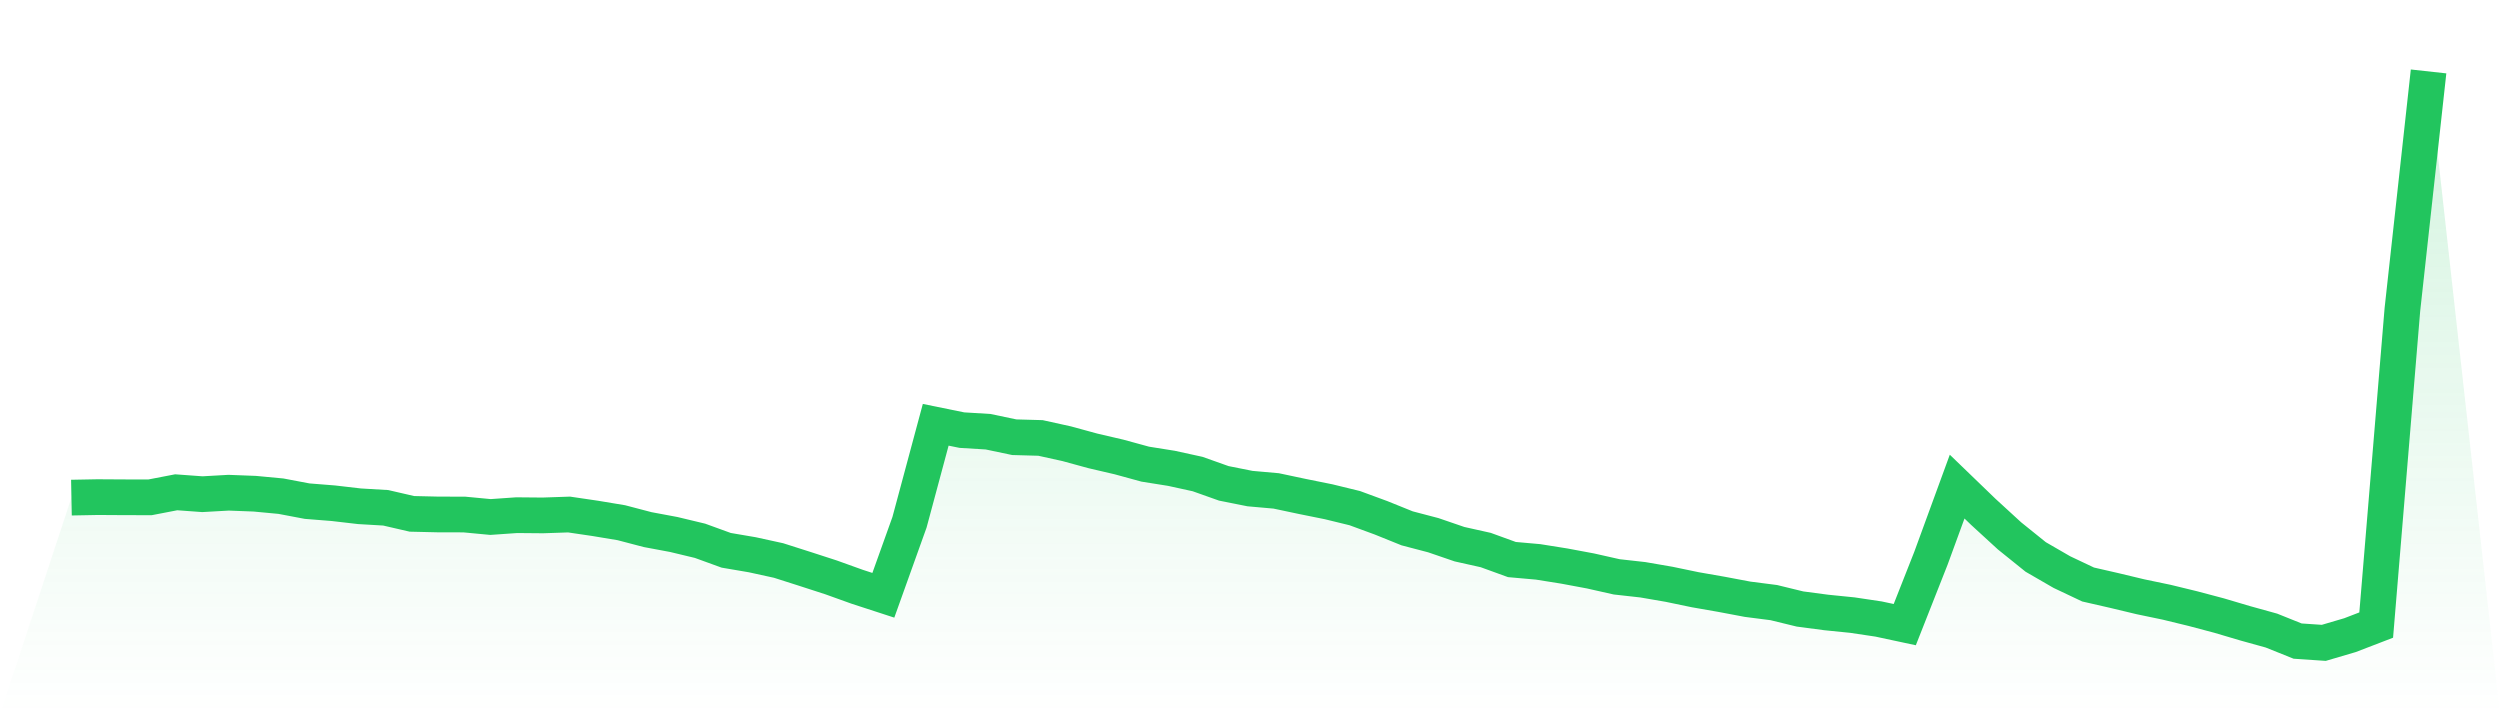 <svg viewBox="0 0 140 40" xmlns="http://www.w3.org/2000/svg">
<defs>
<linearGradient id="gradient" x1="0" x2="0" y1="0" y2="1">
<stop offset="0%" stop-color="#22c55e" stop-opacity="0.2"/>
<stop offset="100%" stop-color="#22c55e" stop-opacity="0"/>
</linearGradient>
</defs>
<path d="M4,27.867 L4,27.867 L5.467,27.839 L6.933,27.848 L8.4,27.851 L9.867,27.568 L11.333,27.675 L12.8,27.592 L14.267,27.648 L15.733,27.786 L17.2,28.064 L18.667,28.181 L20.133,28.351 L21.6,28.437 L23.067,28.776 L24.533,28.81 L26,28.813 L27.467,28.952 L28.933,28.85 L30.4,28.863 L31.867,28.813 L33.333,29.029 L34.8,29.273 L36.267,29.658 L37.733,29.932 L39.2,30.284 L40.667,30.817 L42.133,31.067 L43.6,31.388 L45.067,31.856 L46.533,32.331 L48,32.858 L49.467,33.336 L50.933,29.245 L52.4,23.788 L53.867,24.087 L55.333,24.176 L56.8,24.484 L58.267,24.525 L59.733,24.848 L61.2,25.249 L62.667,25.591 L64.133,25.992 L65.6,26.226 L67.067,26.547 L68.533,27.068 L70,27.361 L71.467,27.491 L72.933,27.802 L74.4,28.098 L75.867,28.456 L77.333,28.995 L78.8,29.587 L80.267,29.972 L81.733,30.475 L83.2,30.802 L84.667,31.335 L86.133,31.465 L87.6,31.699 L89.067,31.973 L90.533,32.303 L92,32.467 L93.467,32.72 L94.933,33.025 L96.4,33.281 L97.867,33.558 L99.333,33.746 L100.8,34.104 L102.267,34.298 L103.733,34.446 L105.2,34.665 L106.667,34.979 L108.133,31.261 L109.6,27.25 L111.067,28.665 L112.533,30.009 L114,31.19 L115.467,32.038 L116.933,32.732 L118.4,33.068 L119.867,33.419 L121.333,33.725 L122.8,34.082 L124.267,34.471 L125.733,34.905 L127.2,35.312 L128.667,35.901 L130.133,36 L131.6,35.568 L133.067,35.004 L134.533,17.347 L136,4 L140,40 L0,40 z" fill="url(#gradient)"/>
<path d="M4,27.867 L4,27.867 L5.467,27.839 L6.933,27.848 L8.4,27.851 L9.867,27.568 L11.333,27.675 L12.8,27.592 L14.267,27.648 L15.733,27.786 L17.2,28.064 L18.667,28.181 L20.133,28.351 L21.6,28.437 L23.067,28.776 L24.533,28.81 L26,28.813 L27.467,28.952 L28.933,28.85 L30.4,28.863 L31.867,28.813 L33.333,29.029 L34.8,29.273 L36.267,29.658 L37.733,29.932 L39.2,30.284 L40.667,30.817 L42.133,31.067 L43.6,31.388 L45.067,31.856 L46.533,32.331 L48,32.858 L49.467,33.336 L50.933,29.245 L52.4,23.788 L53.867,24.087 L55.333,24.176 L56.8,24.484 L58.267,24.525 L59.733,24.848 L61.2,25.249 L62.667,25.591 L64.133,25.992 L65.6,26.226 L67.067,26.547 L68.533,27.068 L70,27.361 L71.467,27.491 L72.933,27.802 L74.4,28.098 L75.867,28.456 L77.333,28.995 L78.8,29.587 L80.267,29.972 L81.733,30.475 L83.2,30.802 L84.667,31.335 L86.133,31.465 L87.6,31.699 L89.067,31.973 L90.533,32.303 L92,32.467 L93.467,32.72 L94.933,33.025 L96.4,33.281 L97.867,33.558 L99.333,33.746 L100.8,34.104 L102.267,34.298 L103.733,34.446 L105.2,34.665 L106.667,34.979 L108.133,31.261 L109.6,27.25 L111.067,28.665 L112.533,30.009 L114,31.19 L115.467,32.038 L116.933,32.732 L118.4,33.068 L119.867,33.419 L121.333,33.725 L122.8,34.082 L124.267,34.471 L125.733,34.905 L127.2,35.312 L128.667,35.901 L130.133,36 L131.6,35.568 L133.067,35.004 L134.533,17.347 L136,4" fill="none" stroke="#22c55e" stroke-width="2"/>
</svg>